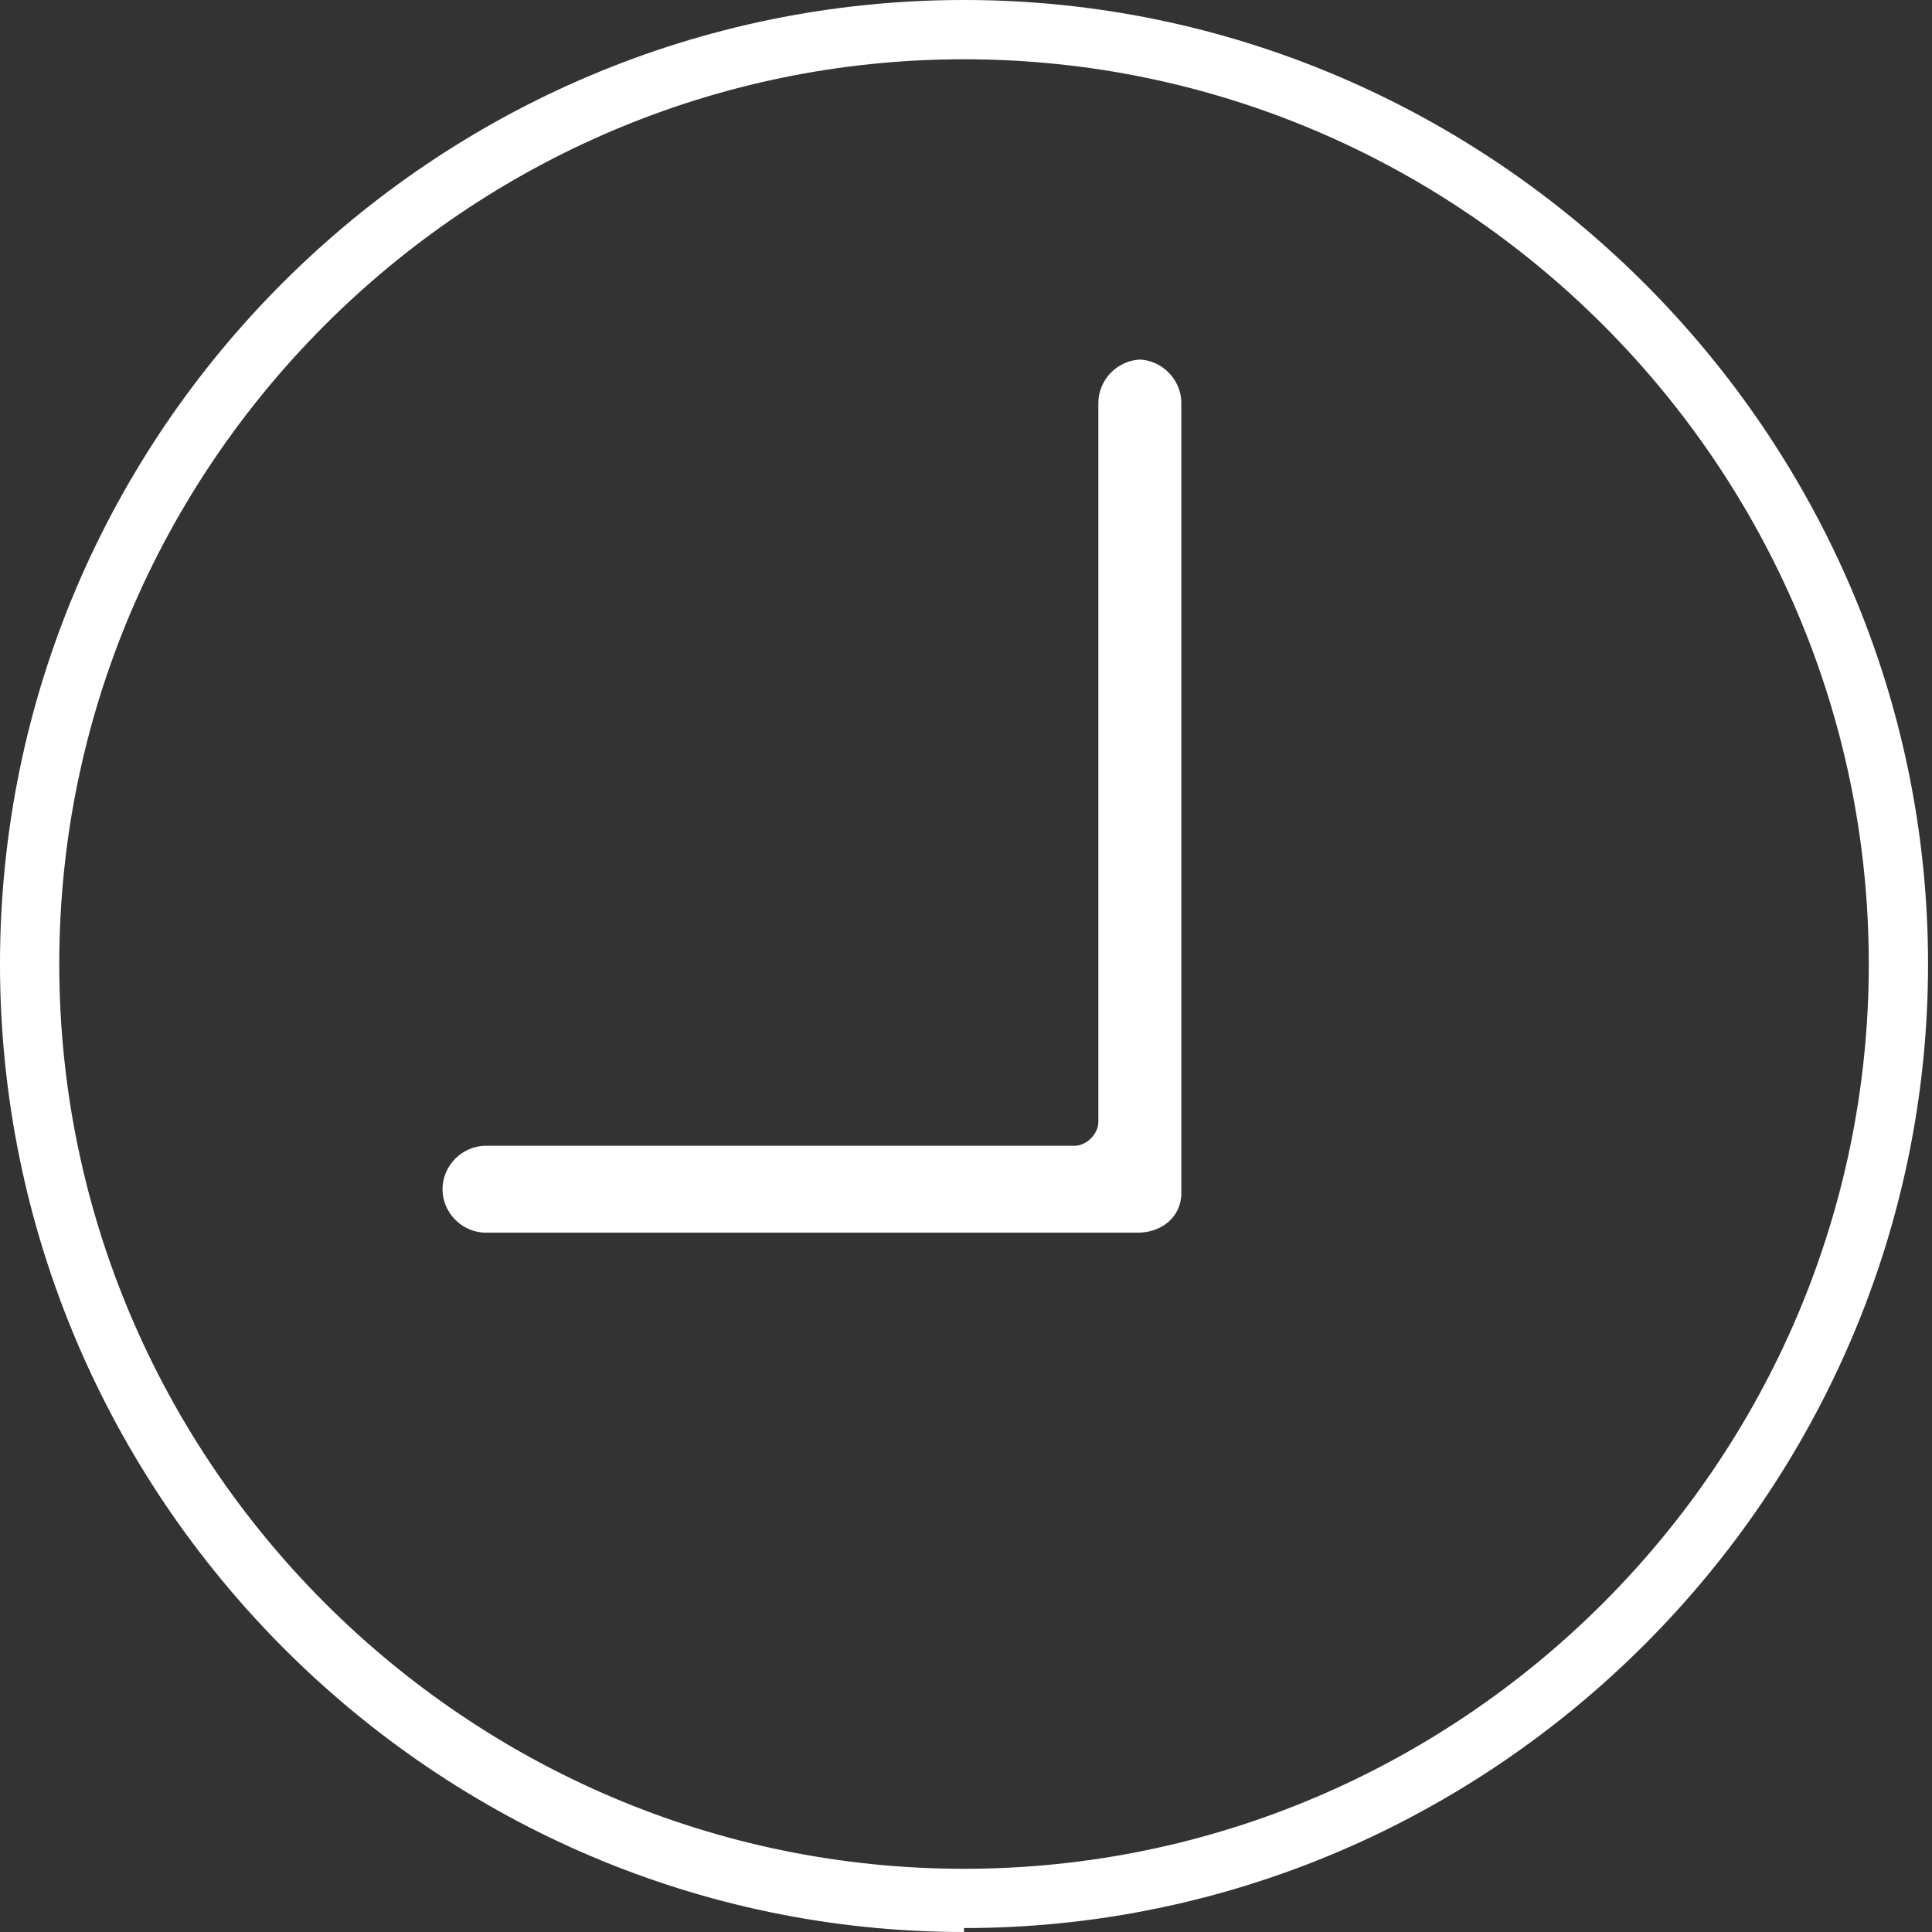 <?xml version="1.0" encoding="UTF-8"?>
<svg id="Calque_2" xmlns="http://www.w3.org/2000/svg" version="1.1" viewBox="0 0 48.9 48.9">
  <rect x="0" y="0" width="48.9" height="48.9" fill="#333333" stroke="none"/>
  <!-- Generator: Adobe Illustrator 29.2.1, SVG Export Plug-In . SVG Version: 2.1.0 Build 116)  -->
  <defs>
    <style>
      .st0 {
        fill: #fff;
      }
    </style>
  </defs>
  <g id="Calque_1-2">
    <g>
      <path class="st0" d="M24.4,48.9C11,48.9,0,37.9,0,24.4S11,0,24.4,0s24.4,11,24.4,24.4-11,24.4-24.4,24.4h0ZM24.4,1.5c-12.6,0-22.9,10.3-22.9,22.9s10.3,22.9,22.9,22.9,22.9-10.3,22.9-22.9S37,1.5,24.4,1.5Z"/>
      <path class="st0" d="M28.9,9.1c-.6,0-1.1.5-1.1,1.1v18.2c0,.3-.3.6-.6.6h-14.9c-.6,0-1.1.5-1.1,1.1s.5,1.1,1.1,1.1h16.5c.6,0,1.1-.4,1.1-1V10.2c0-.6-.5-1.1-1.1-1.1h0Z"/>
    </g>
  </g>
</svg>